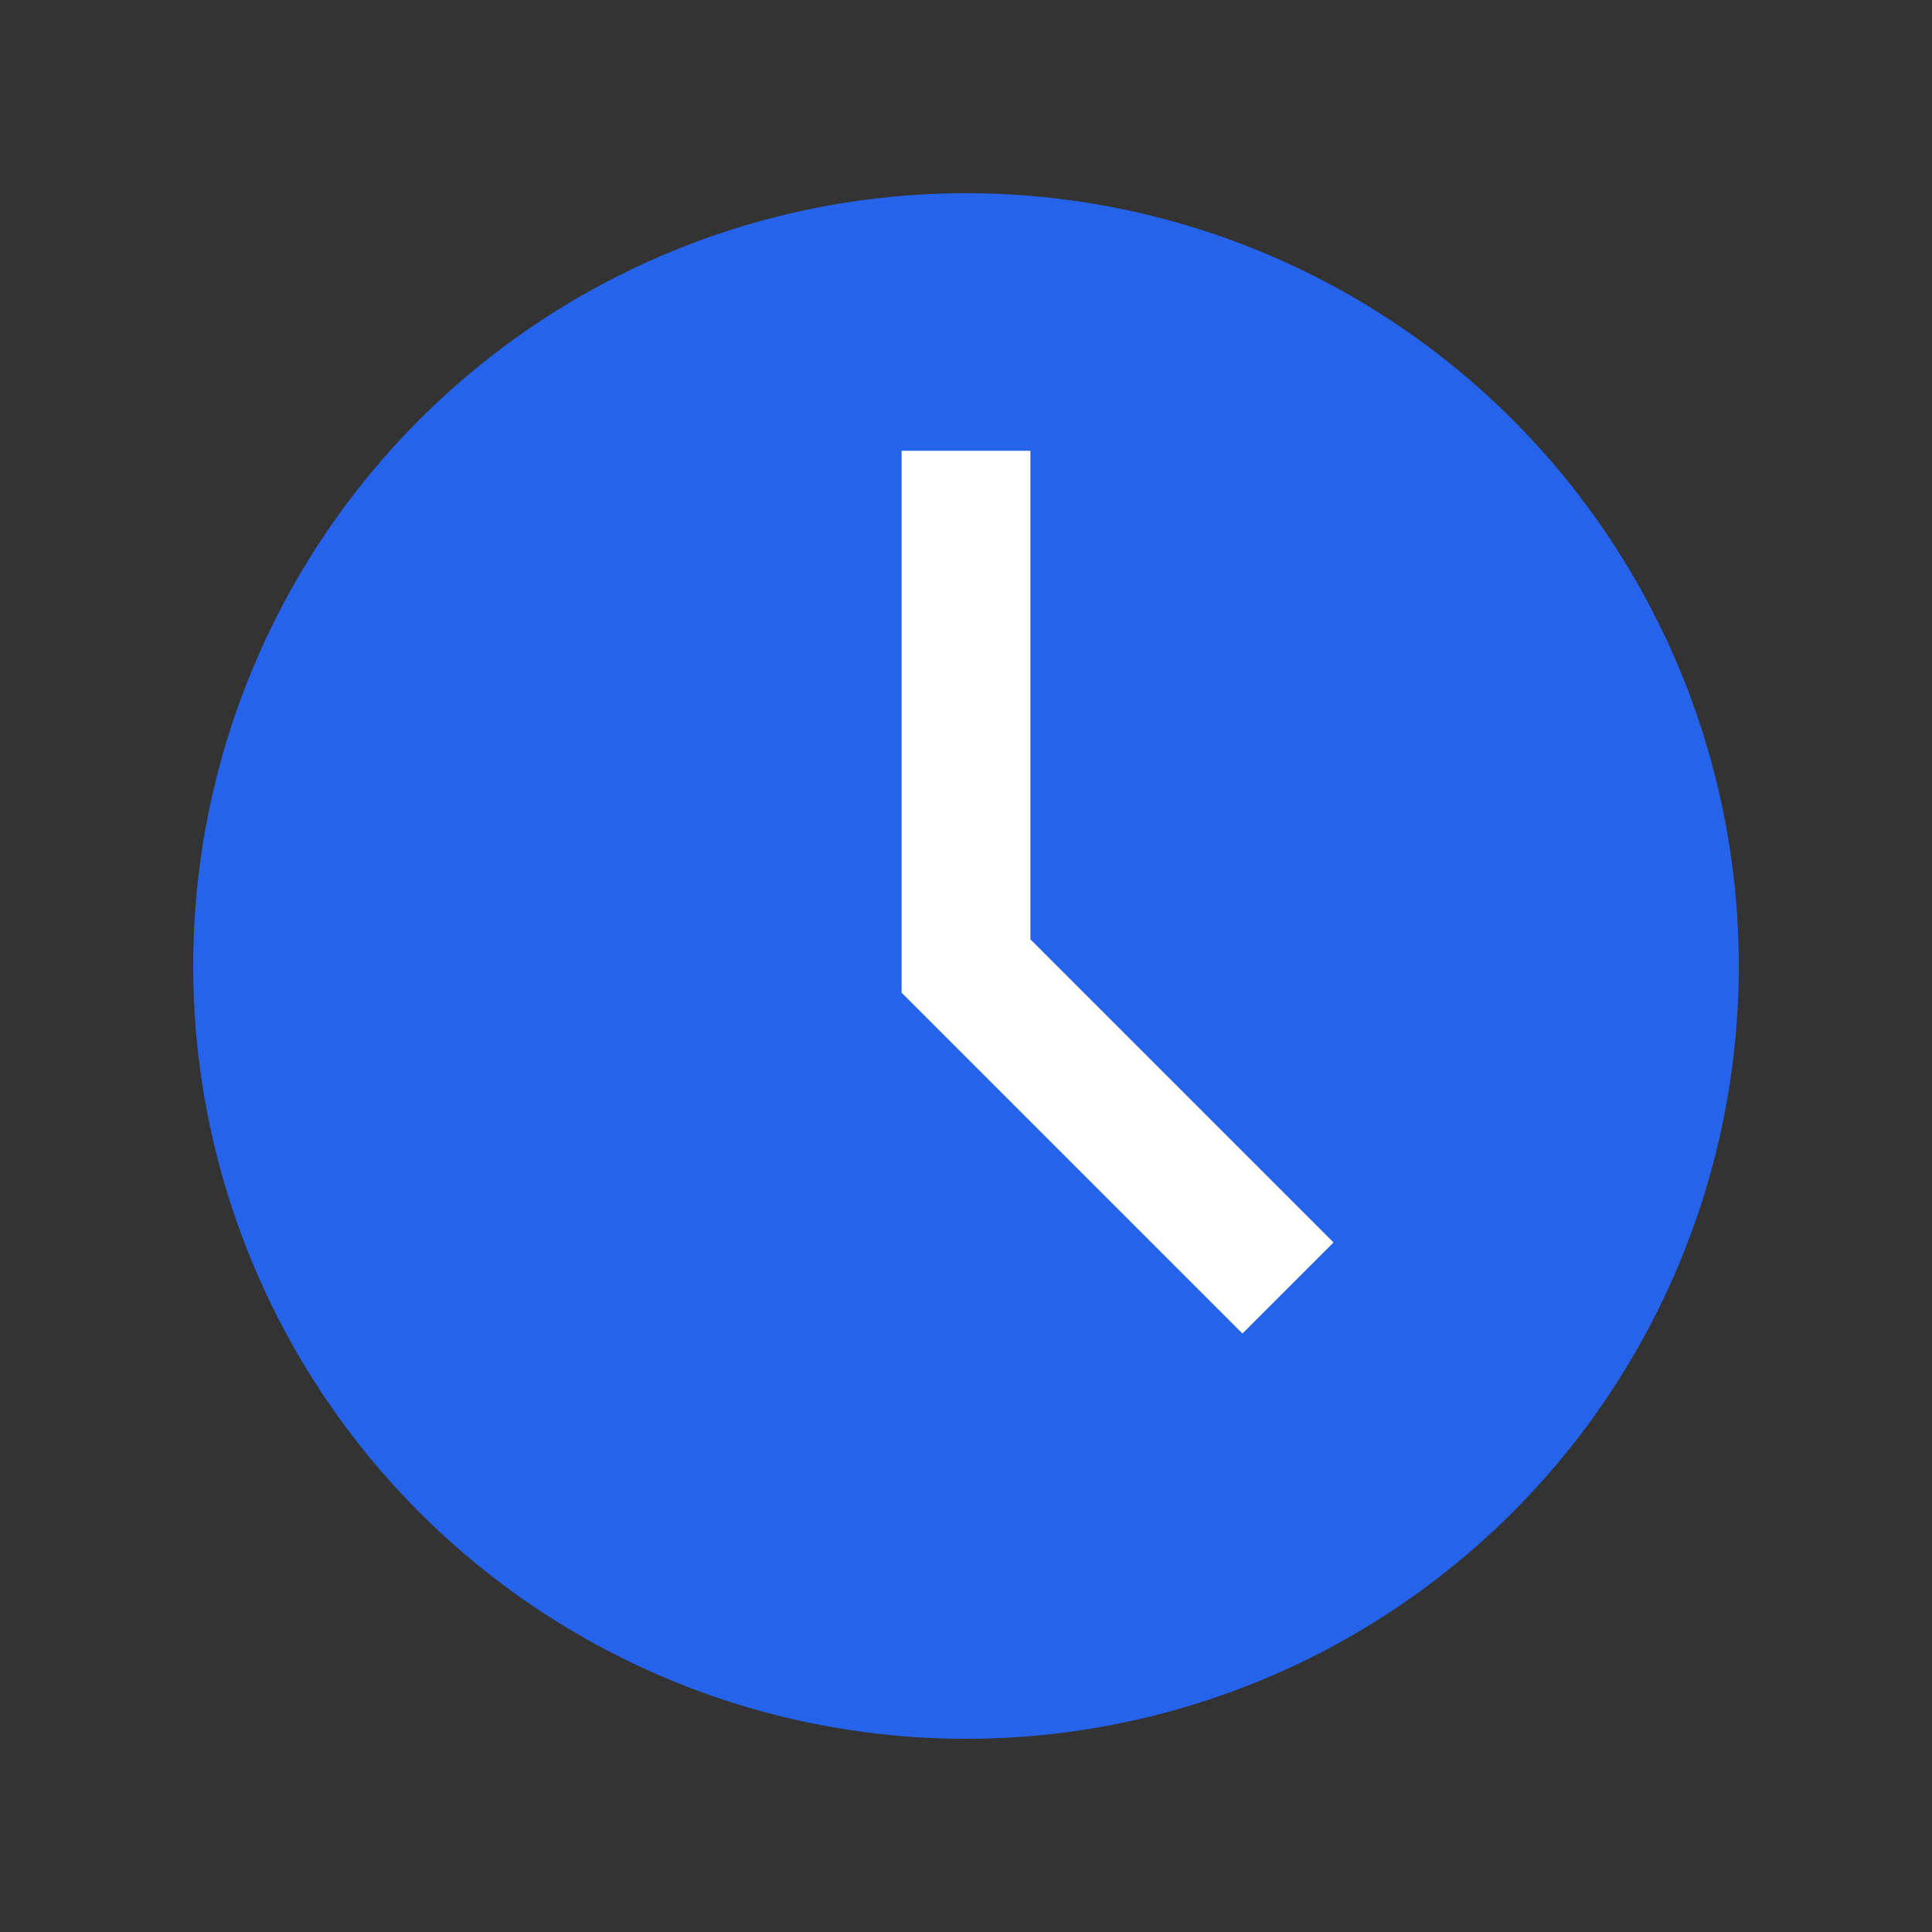 <svg width="30" height="30" viewBox="0 0 30 30" fill="none" xmlns="http://www.w3.org/2000/svg">
    <rect x="0" y="0" width="30" height="30" fill="#333333" stroke="none"/>
    <circle cx="15" cy="15" r="12" fill="#2563eb"/>
    <path d="M15 7V15L20 20" stroke="#ffffff" stroke-width="2" fill="none"/>
</svg>